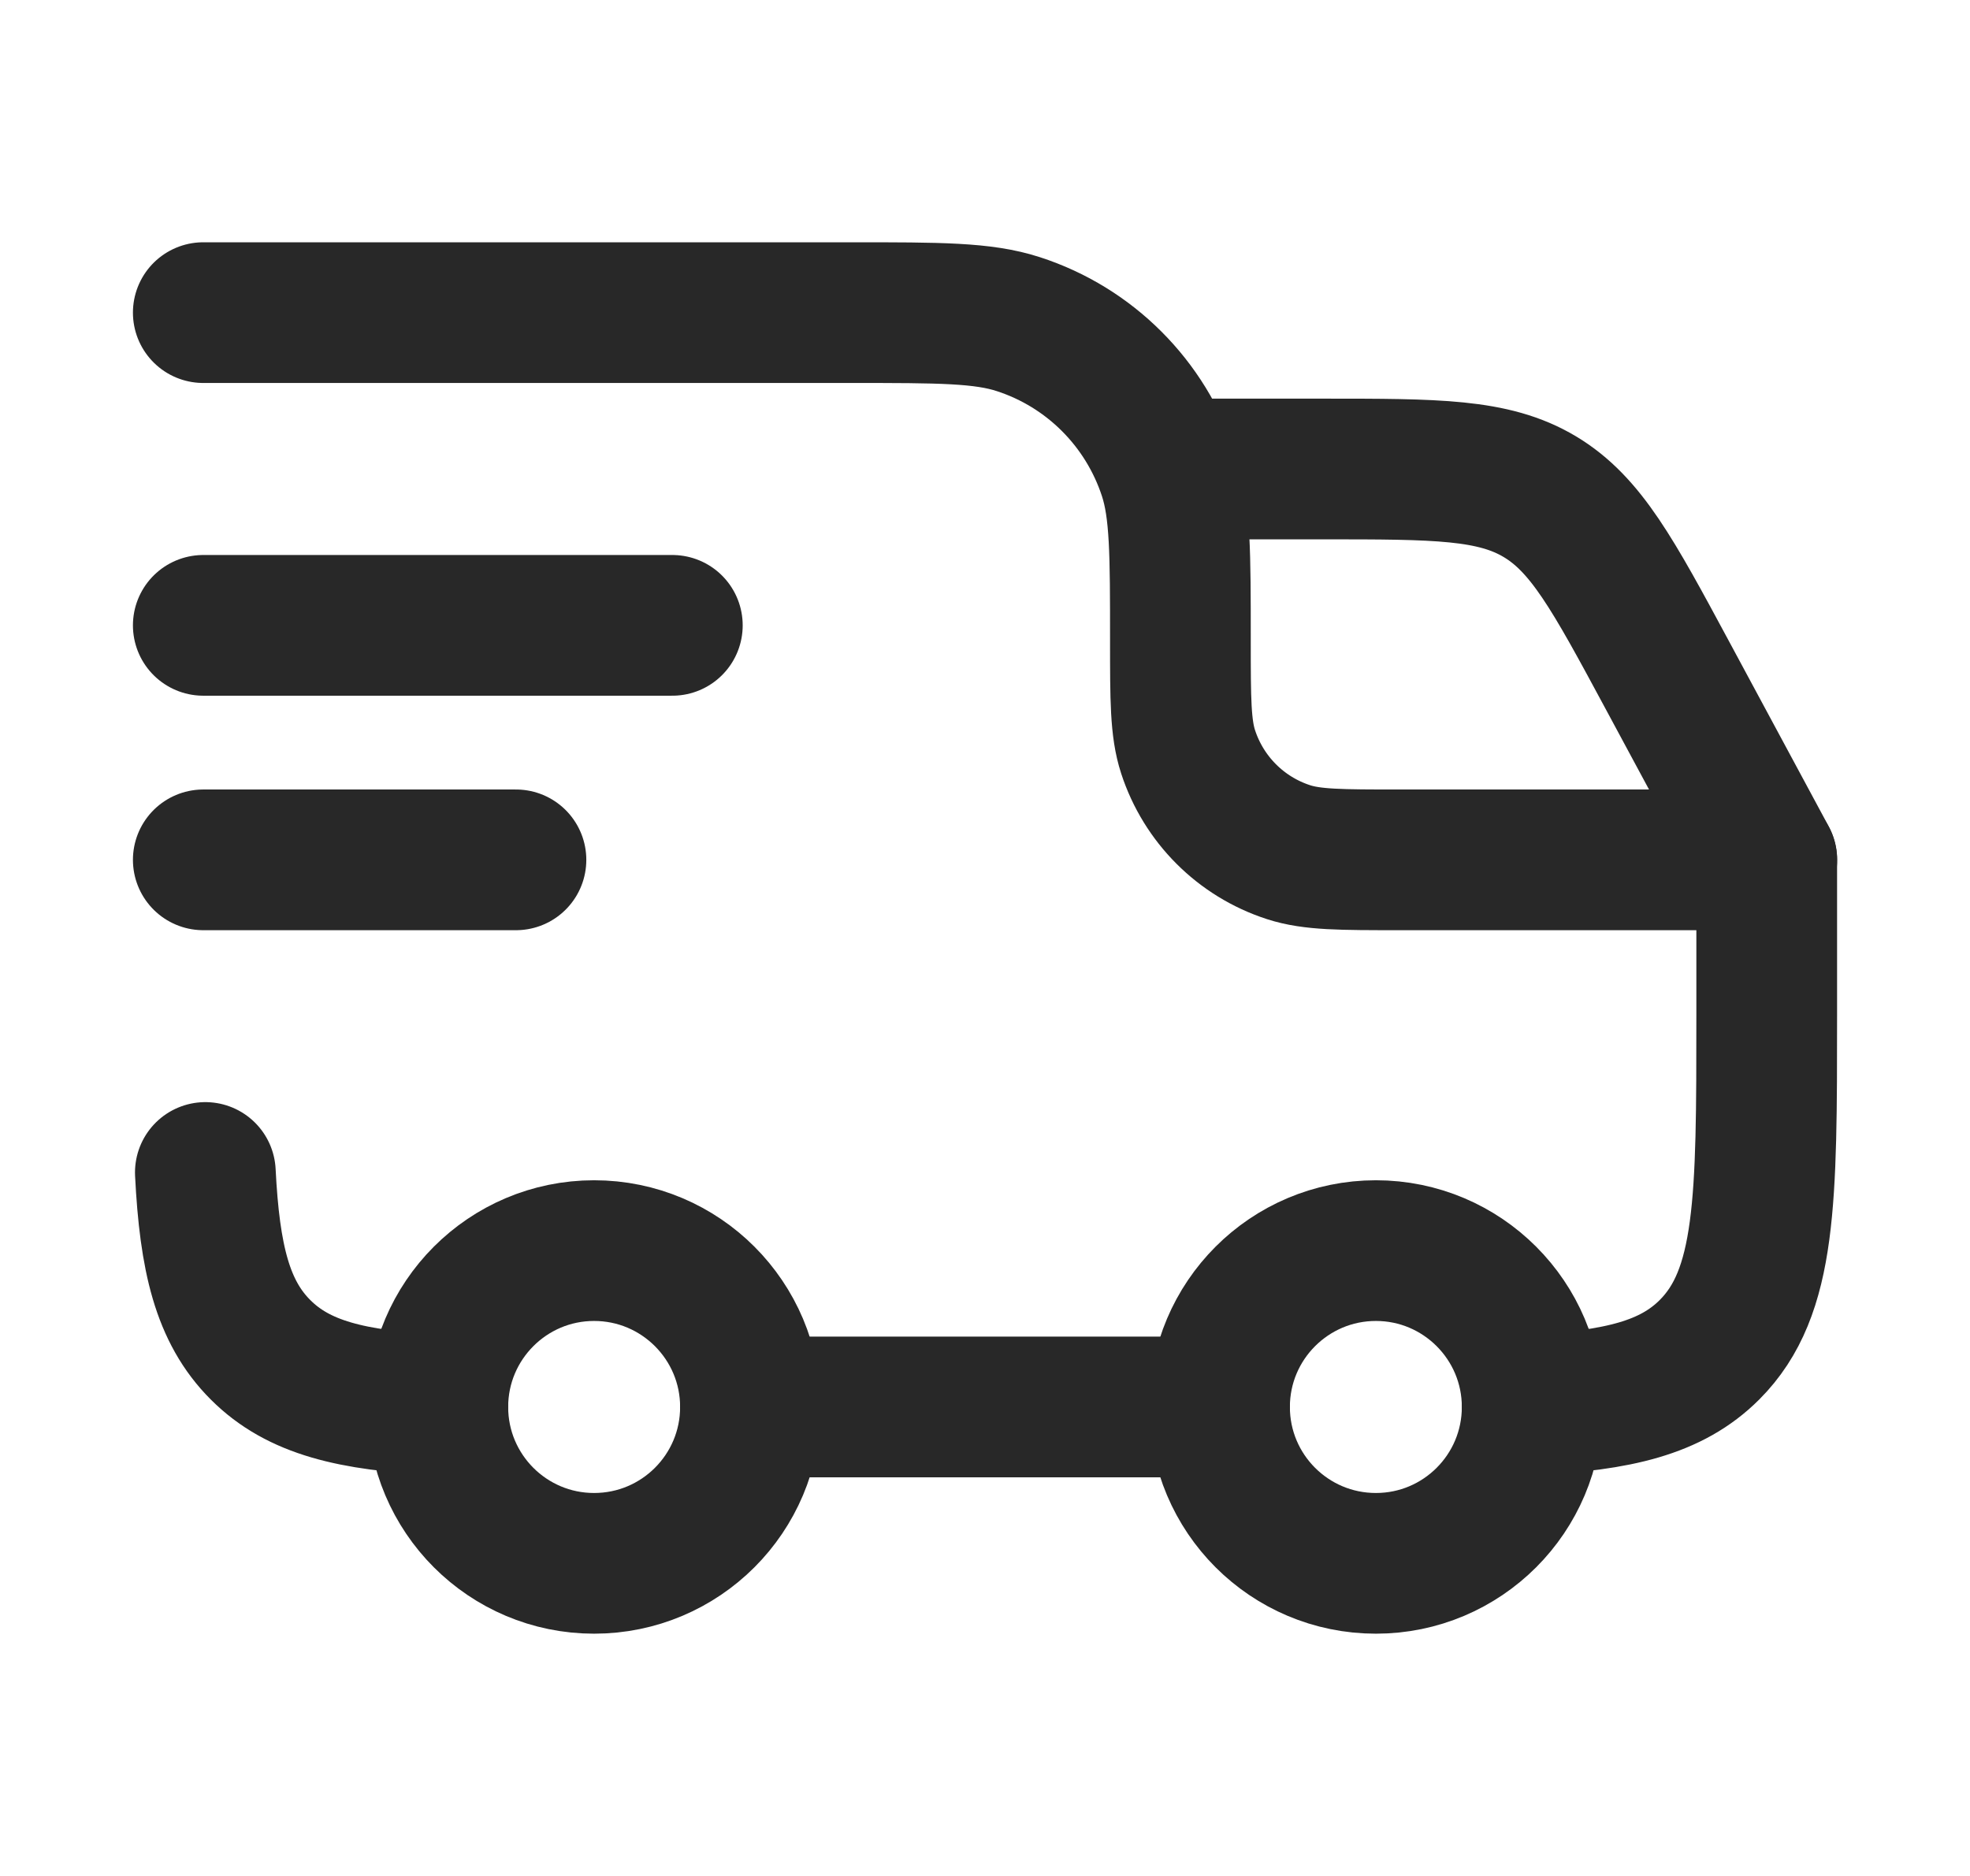 <svg xmlns="http://www.w3.org/2000/svg" fill="none" viewBox="0 0 21 20" height="20" width="21">
<g id="truck-delivery">
<path stroke-width="1.5" stroke="#282828" d="M14.667 16.667C15.587 16.667 16.333 15.921 16.333 15C16.333 14.08 15.587 13.333 14.667 13.333C13.746 13.333 13 14.08 13 15C13 15.921 13.746 16.667 14.667 16.667Z" id="Vector"></path>
<path stroke-width="1.5" stroke="#282828" d="M6.333 16.667C7.254 16.667 8 15.921 8 15C8 14.08 7.254 13.333 6.333 13.333C5.413 13.333 4.667 14.08 4.667 15C4.667 15.921 5.413 16.667 6.333 16.667Z" id="Vector_2"></path>
<path stroke-linejoin="round" stroke-linecap="round" stroke-width="1.5" stroke="#282828" d="M4.667 14.977C3.753 14.931 3.182 14.796 2.777 14.39C2.371 13.984 2.235 13.414 2.189 12.5M8 15H13M16.333 14.977C17.247 14.931 17.817 14.796 18.223 14.39C18.833 13.78 18.833 12.797 18.833 10.833V9.167H14.916C14.296 9.167 13.986 9.167 13.735 9.085C13.227 8.92 12.83 8.522 12.665 8.015C12.583 7.764 12.583 7.454 12.583 6.833C12.583 5.903 12.583 5.437 12.461 5.061C12.213 4.3 11.617 3.703 10.856 3.456C10.479 3.333 10.014 3.333 9.083 3.333H2.167" id="Vector_3"></path>
<path stroke-linejoin="round" stroke-linecap="round" stroke-width="1.5" stroke="#282828" d="M2.167 6.667H7.167" id="Vector_4"></path>
<path stroke-linejoin="round" stroke-linecap="round" stroke-width="1.5" stroke="#282828" d="M2.167 9.167H5.5" id="Vector_5"></path>
<path stroke-linejoin="round" stroke-linecap="round" stroke-width="1.5" stroke="#282828" d="M12.584 5H14.101C15.314 5 15.92 5 16.414 5.295C16.907 5.59 17.195 6.123 17.77 7.191L18.834 9.167" id="Vector_6"></path>
</g>
</svg>
